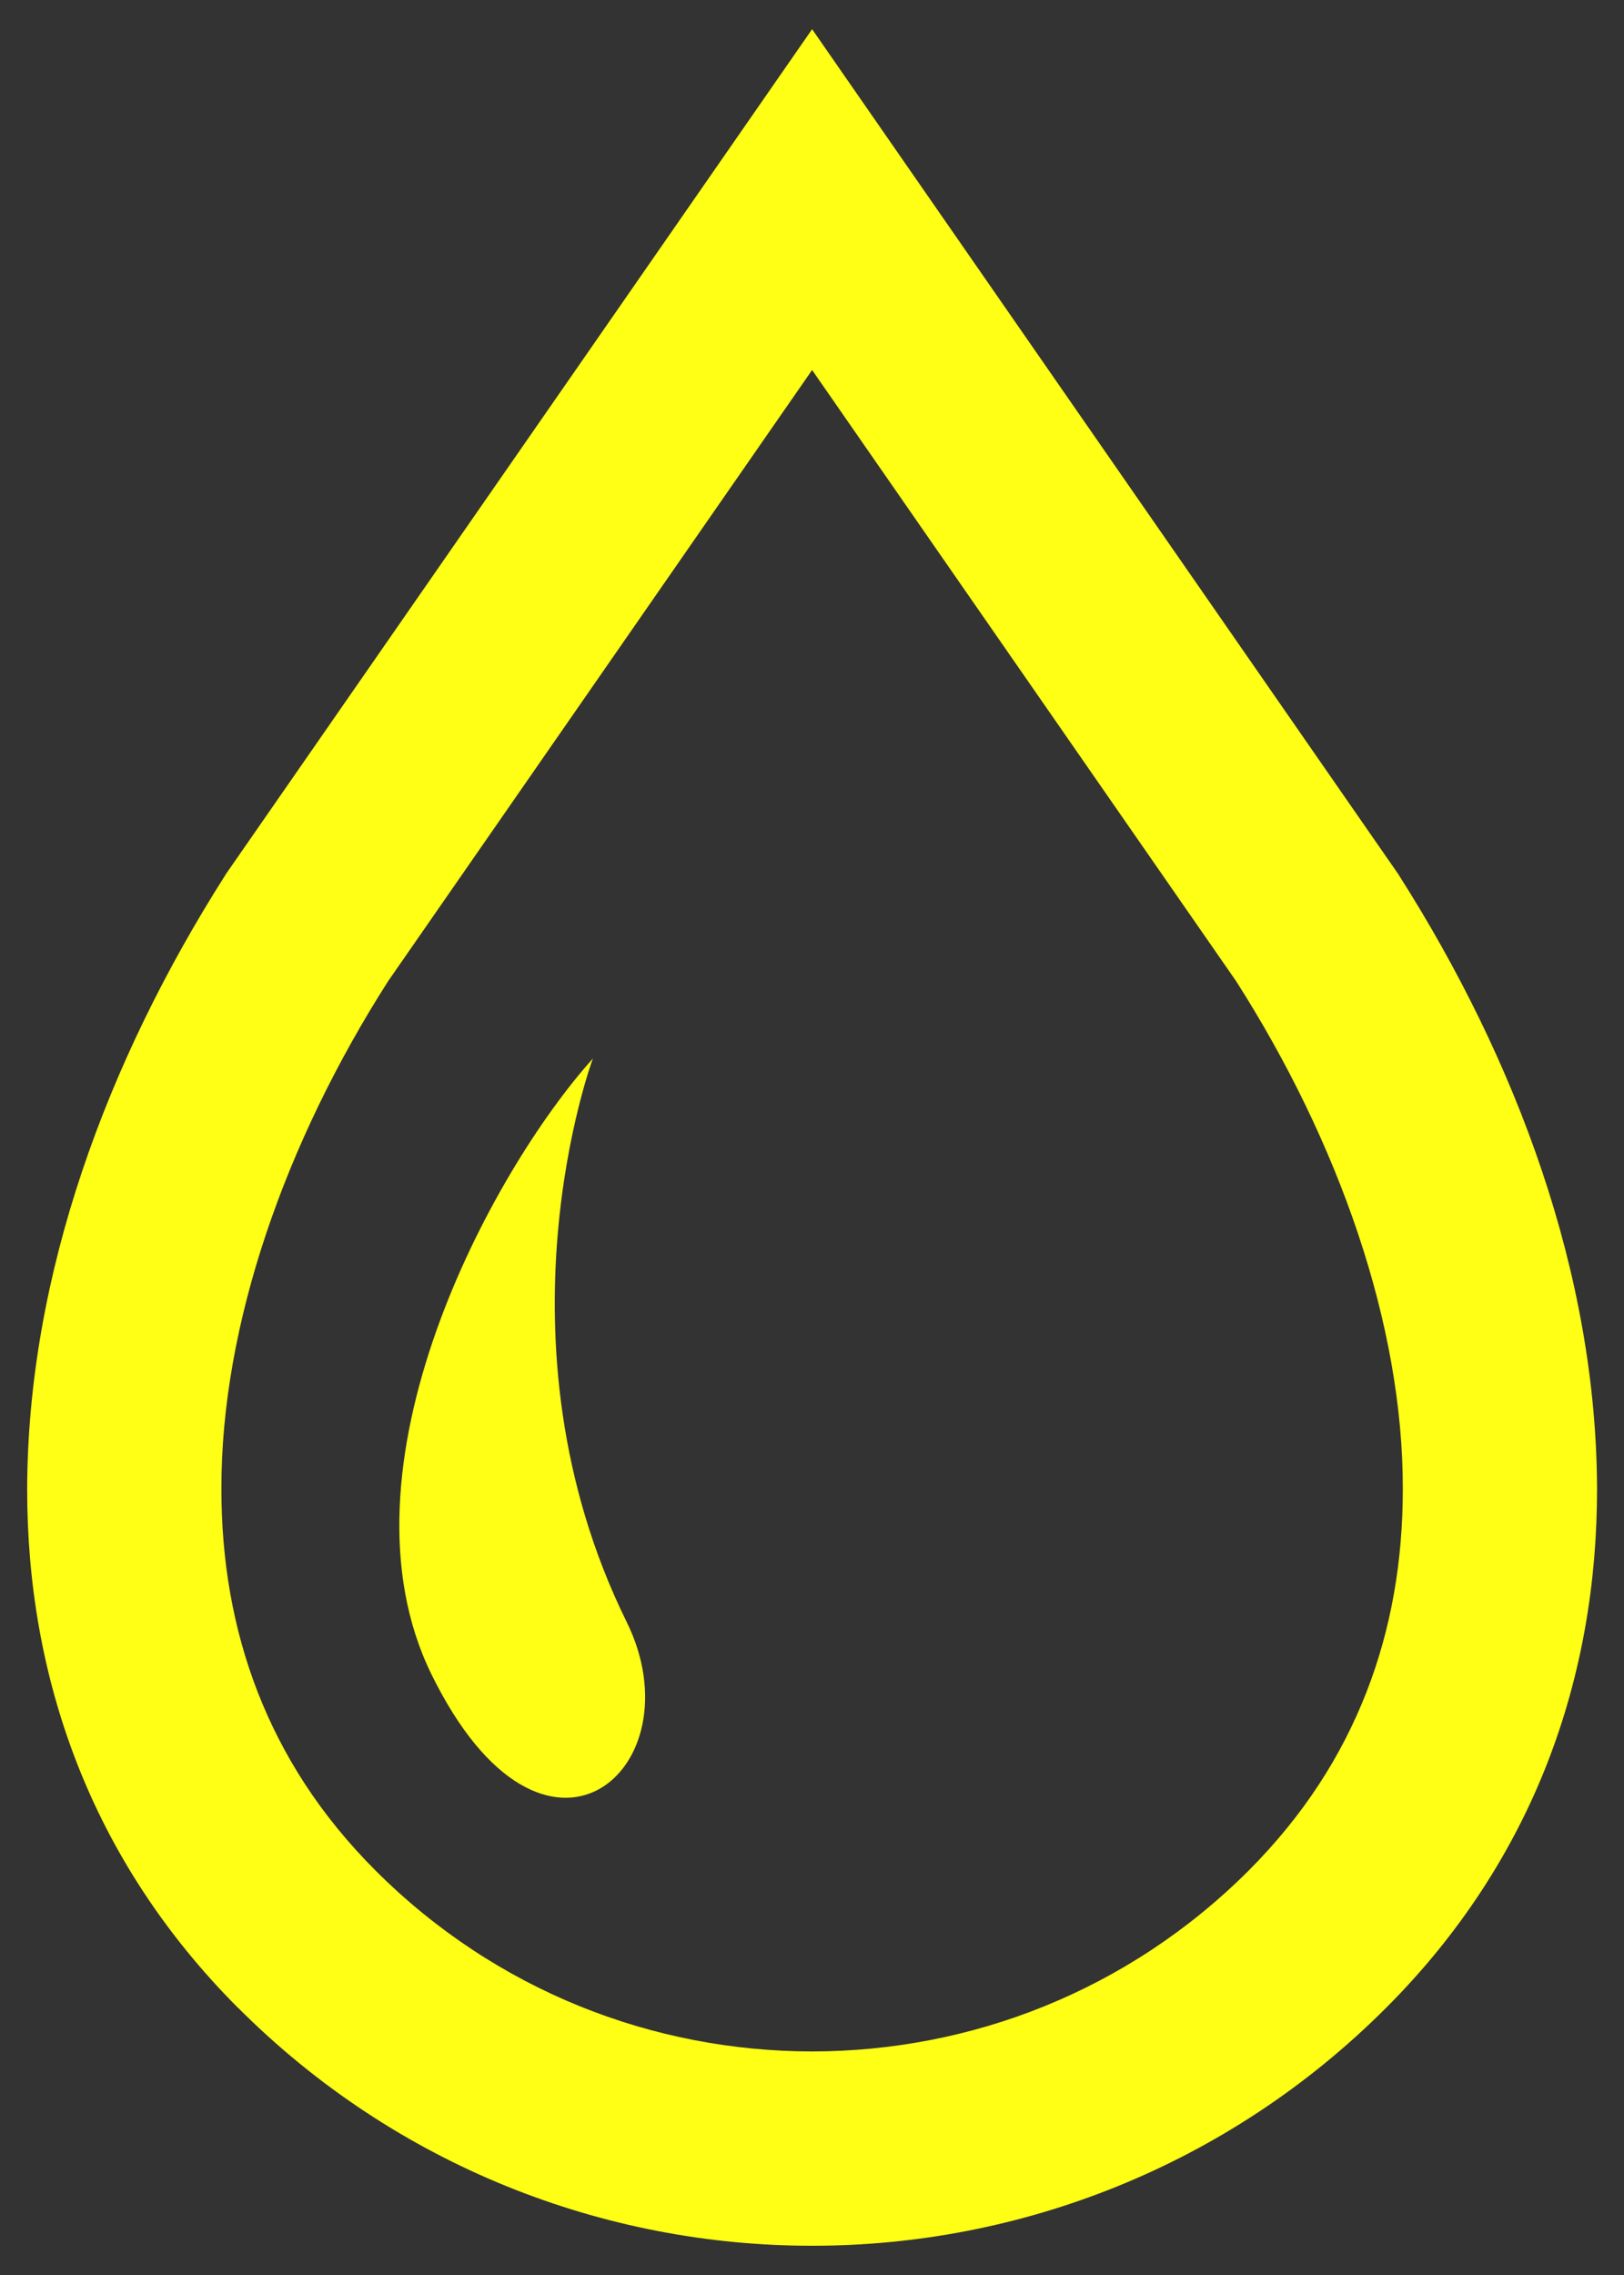 <svg width="30" height="42" viewBox="0 0 30 42" fill="none" xmlns="http://www.w3.org/2000/svg">
<rect x="0" y="0" width="30" height="42" fill="#333333" stroke="none"/>
<path d="M25.848 16.167L25.832 16.139L25.81 16.109L15.002 0.539L4.173 16.137L4.155 16.167C1.983 19.581 0.509 23.529 0.502 27.496C0.501 29.201 0.782 30.908 1.416 32.536C2.048 34.165 3.037 35.708 4.398 37.069H4.4C7.322 39.993 11.171 41.463 15.002 41.46C18.833 41.463 22.681 39.993 25.604 37.069C26.967 35.708 27.956 34.165 28.588 32.538C29.222 30.908 29.502 29.201 29.502 27.497C29.494 23.529 28.021 19.581 25.848 16.167ZM25.244 31.236C24.786 32.409 24.088 33.509 23.068 34.532C20.836 36.762 17.928 37.87 15.002 37.873C12.076 37.87 9.167 36.762 6.936 34.532C5.914 33.509 5.217 32.409 4.759 31.235C4.303 30.062 4.09 28.81 4.09 27.496C4.081 24.453 5.277 21.076 7.169 18.115L15.002 6.831L22.837 18.117C24.727 21.078 25.922 24.454 25.914 27.497C25.914 28.811 25.701 30.064 25.244 31.236Z" fill="#FFFF15"/>
<path d="M10.952 19.543C9.08 21.623 6.099 27.1 7.971 30.912C10.062 35.171 12.906 32.639 11.576 29.943C9.011 24.743 10.952 19.543 10.952 19.543Z" fill="#FFFF15"/>
</svg>
